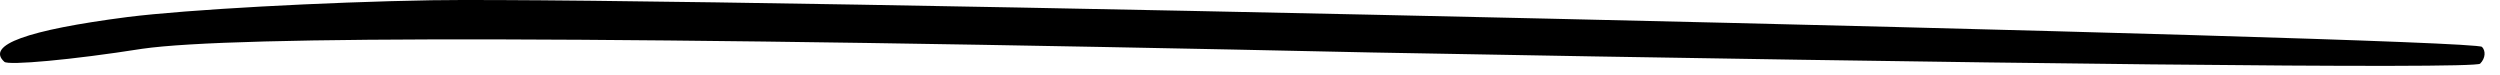<?xml version="1.0" encoding="UTF-8"?> <svg xmlns="http://www.w3.org/2000/svg" width="134" height="4" viewBox="0 0 134 4" fill="none"> <path d="M6.834 0.913C1.434 1.613 -0.766 2.413 0.234 3.313C0.434 3.513 3.834 3.213 7.634 2.613C12.534 1.913 32.234 1.913 73.534 2.813C105.934 3.413 132.634 3.713 132.934 3.413C133.234 3.113 133.234 2.713 133.034 2.513C132.534 2.013 36.834 -0.187 23.134 0.013C17.334 0.113 10.034 0.513 6.834 0.913Z" fill="black"></path> </svg> 